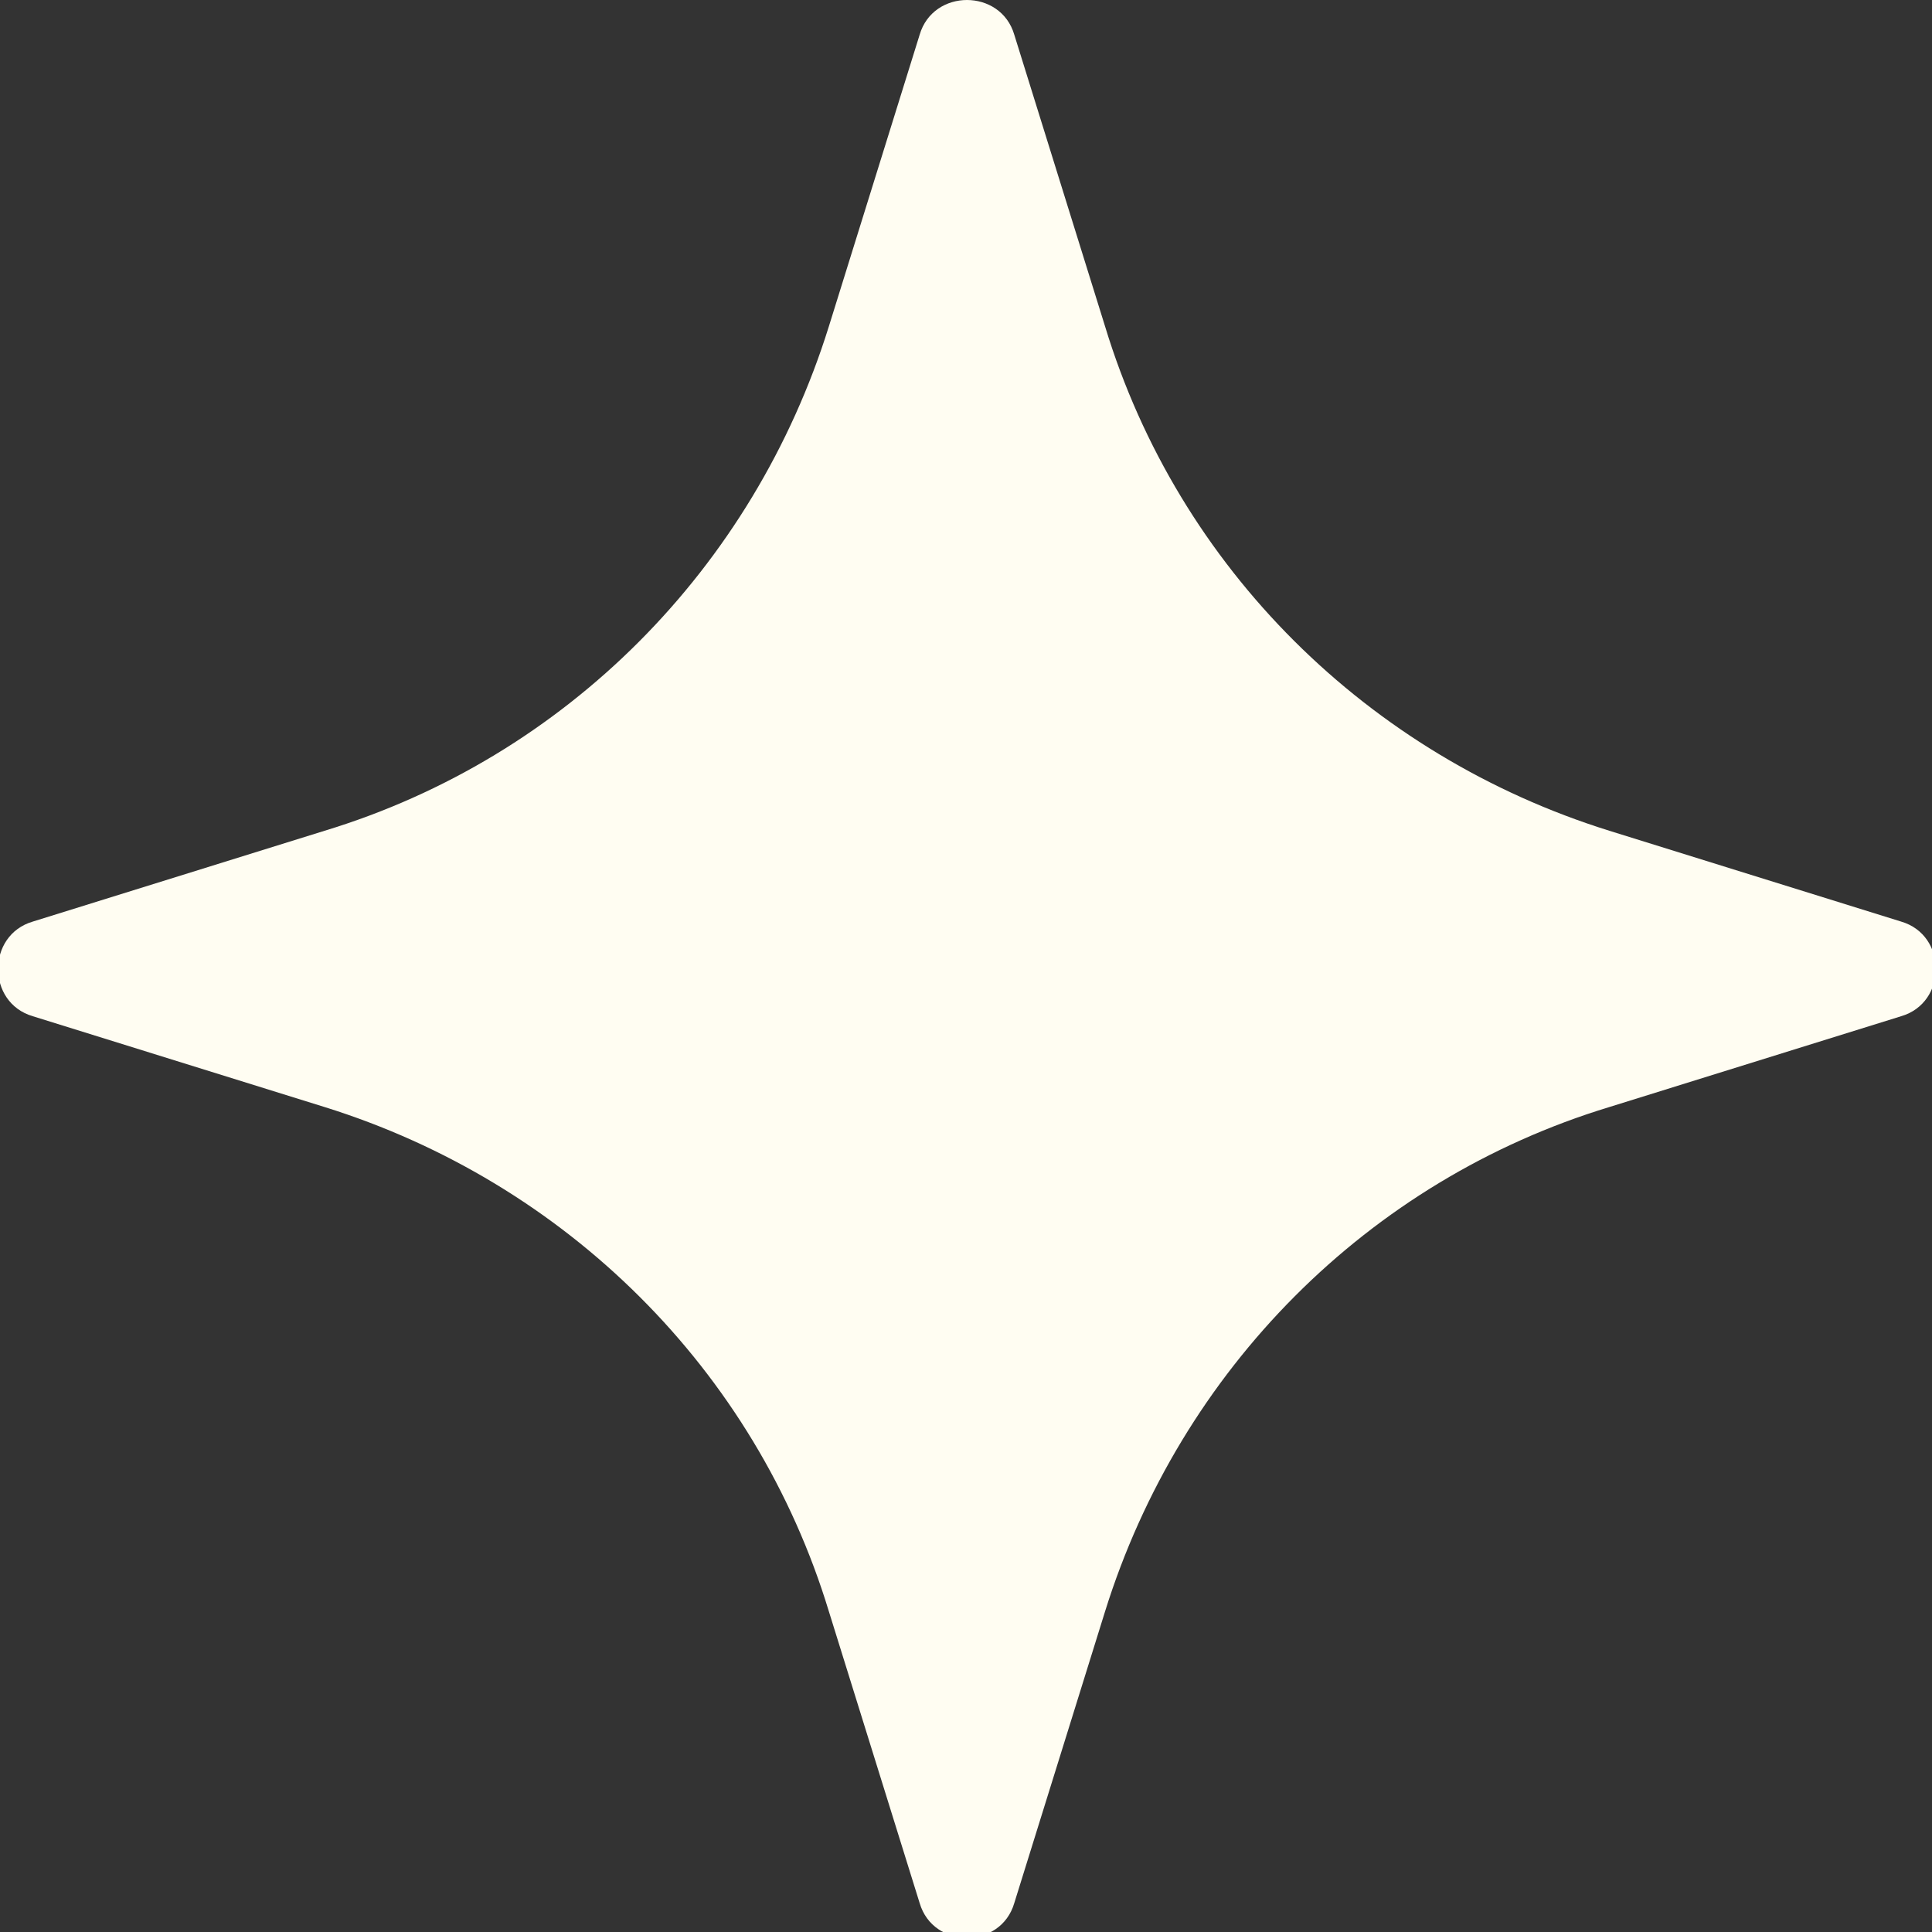 <?xml version="1.0" encoding="UTF-8"?>
<svg id="Laag_1" xmlns="http://www.w3.org/2000/svg" version="1.1" viewBox="0 0 100 100">
  <rect x="0" y="0" width="100" height="100" fill="#333333" stroke="none"/>
  <!-- Generator: Adobe Illustrator 29.2.1, SVG Export Plug-In . SVG Version: 2.1.0 Build 116)  -->
  <defs>
    <style>
      .st0 {
        fill: #fffdf2;
      }
    </style>
  </defs>
  <path class="st0" d="M52.5,1.8l4.7,15.1c3.8,12.5,13.6,22.2,26.1,26.1l15.1,4.7c2.4.7,2.4,4.2,0,4.9l-15.1,4.7c-12.5,3.8-22.2,13.6-26.1,26.1l-4.7,15.1c-.7,2.4-4.2,2.4-4.9,0l-4.7-15.1c-3.8-12.5-13.6-22.2-26.1-26.1l-15.1-4.7c-2.4-.7-2.4-4.2,0-4.9l15.1-4.7c12.5-3.8,22.2-13.6,26.1-26.1l4.7-15.1c.7-2.4,4.2-2.4,4.9,0Z"/>
</svg>